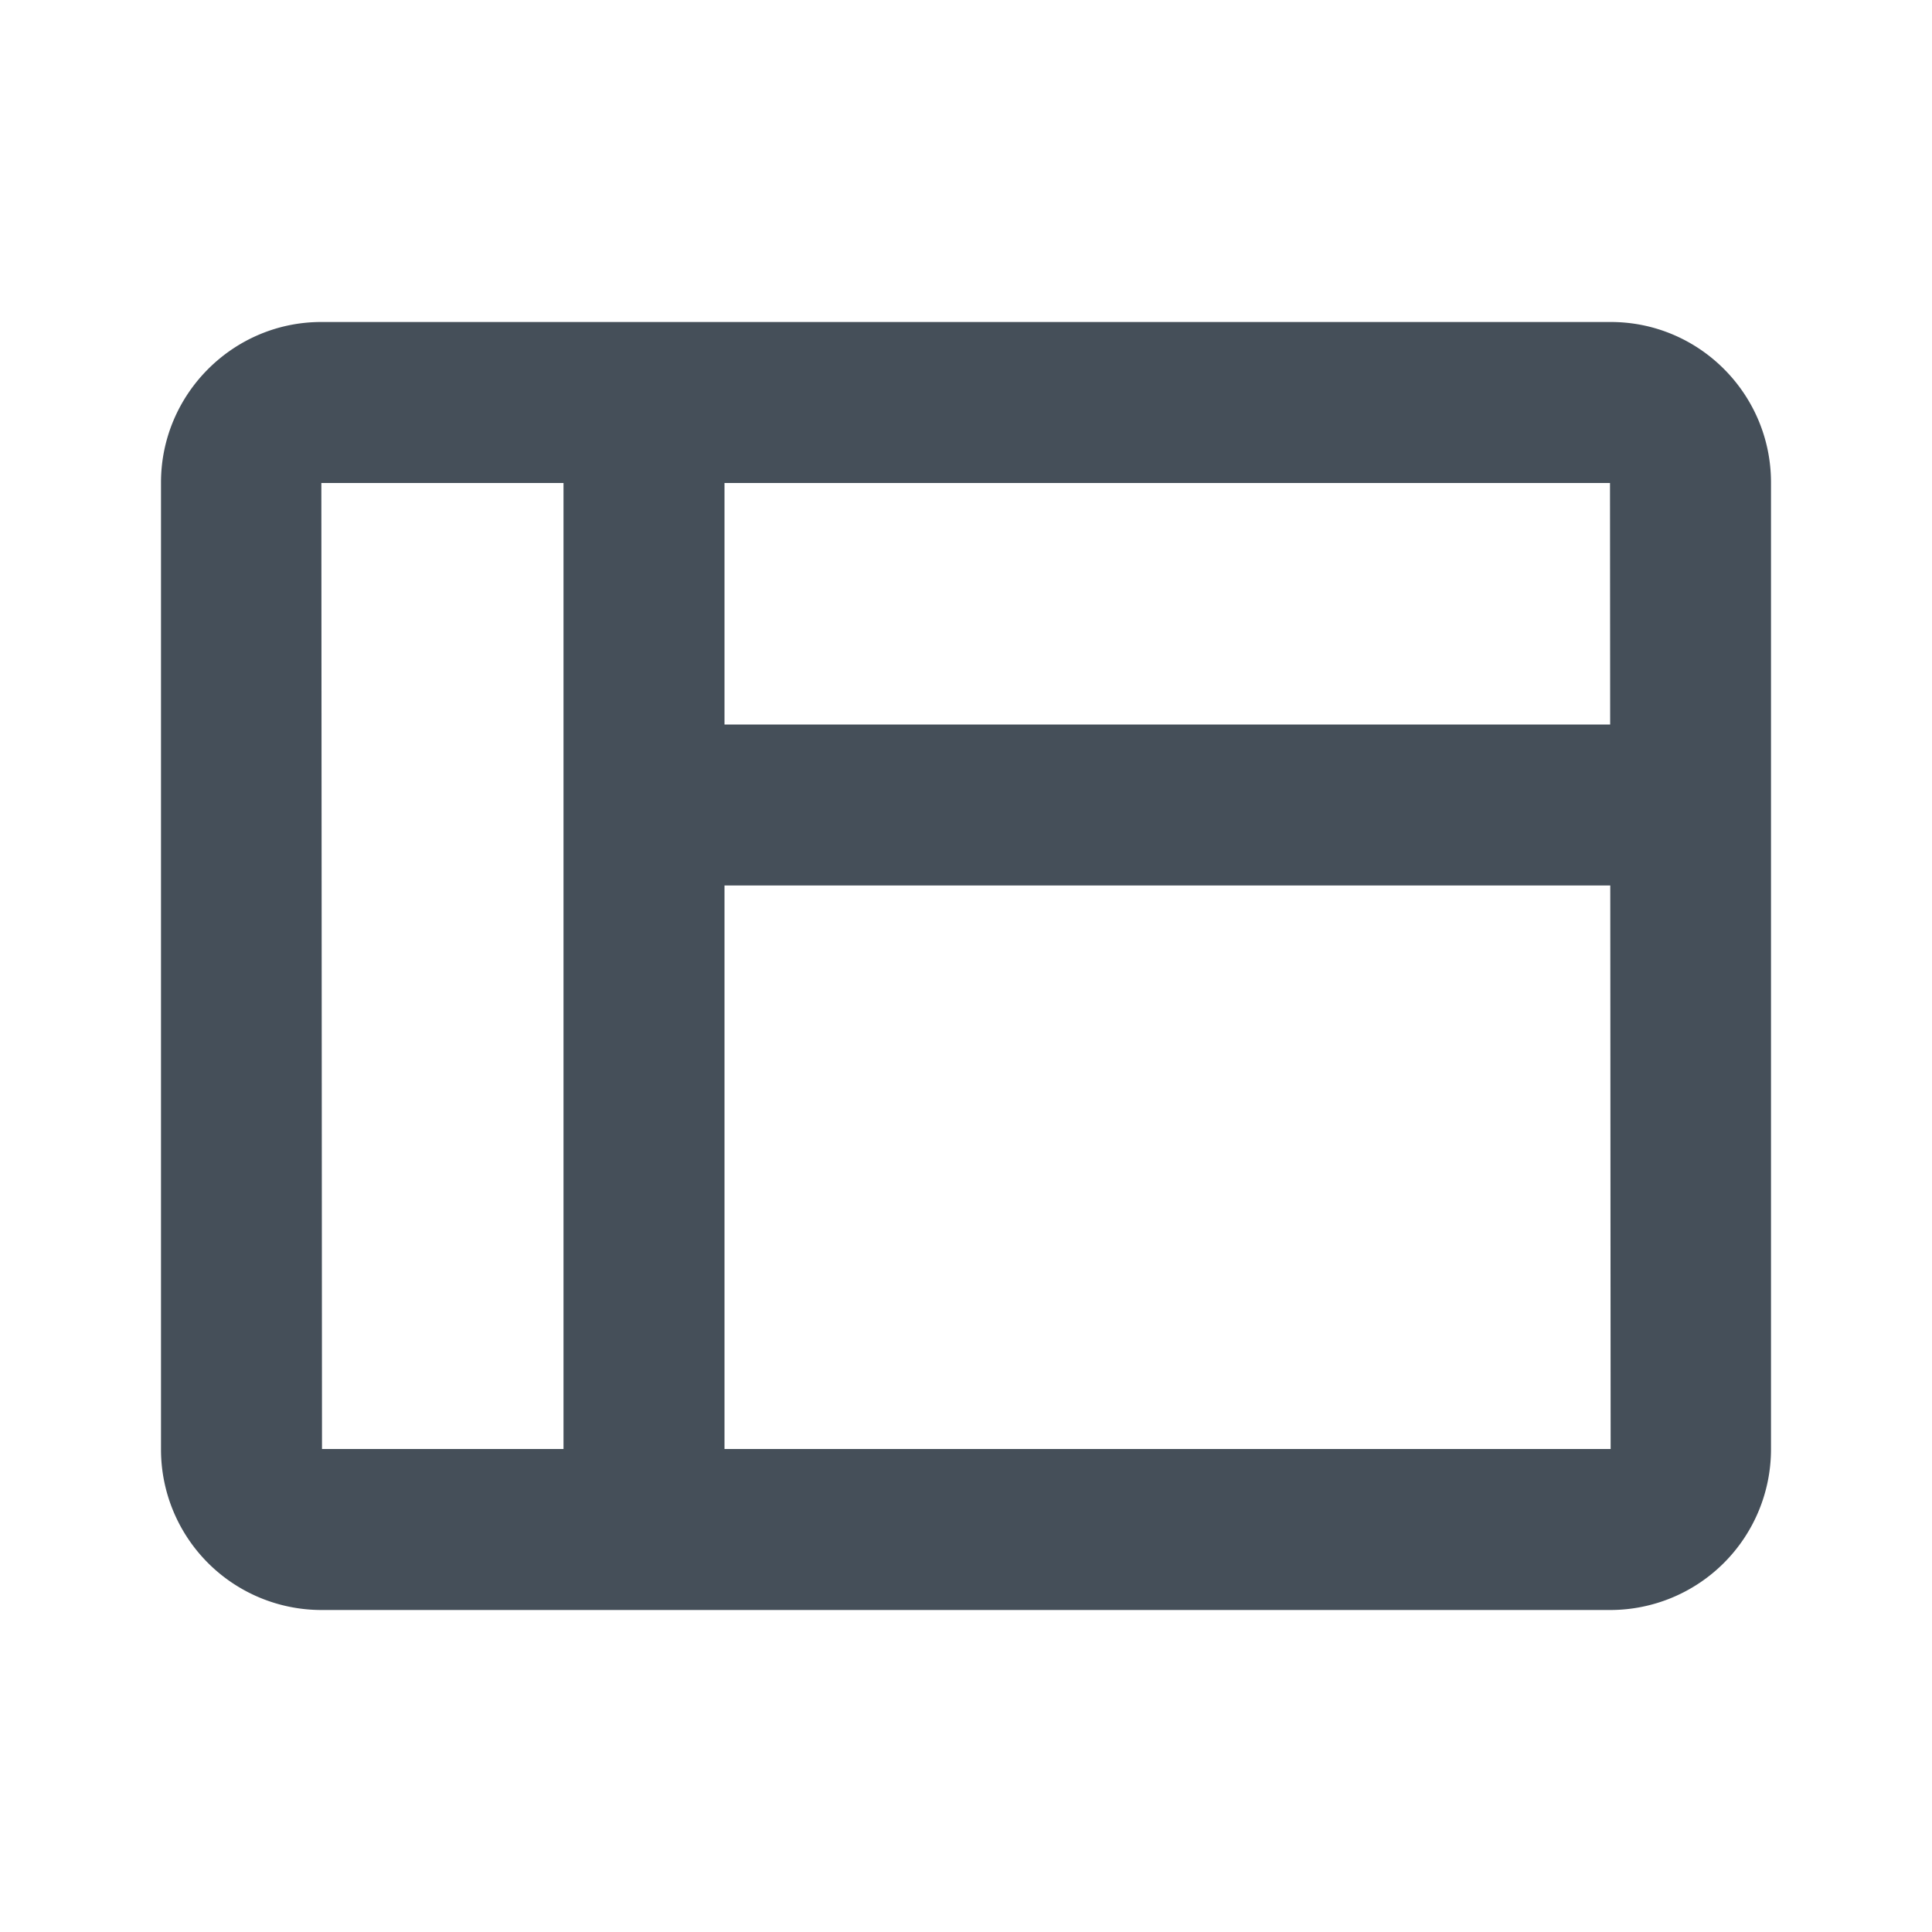 <?xml version="1.0" encoding="UTF-8"?>
<svg width="24" height="24" viewBox="0 0 24 24" xmlns="http://www.w3.org/2000/svg" focusable="false" role="presentation">
    <path fill="#454F59" d="M4 18h16.008L20 6H3.992L4 18ZM20.01 4C21.108 4 22 4.895 22 5.994v12.012A1.997 1.997 0 0 1 20.01 20H3.99A1.994 1.994 0 0 1 2 18.006V5.994C2 4.893 2.898 4 3.99 4h16.02ZM7 5h2v14H7V5Zm0 4h14v2H7V9Z"/>
</svg>